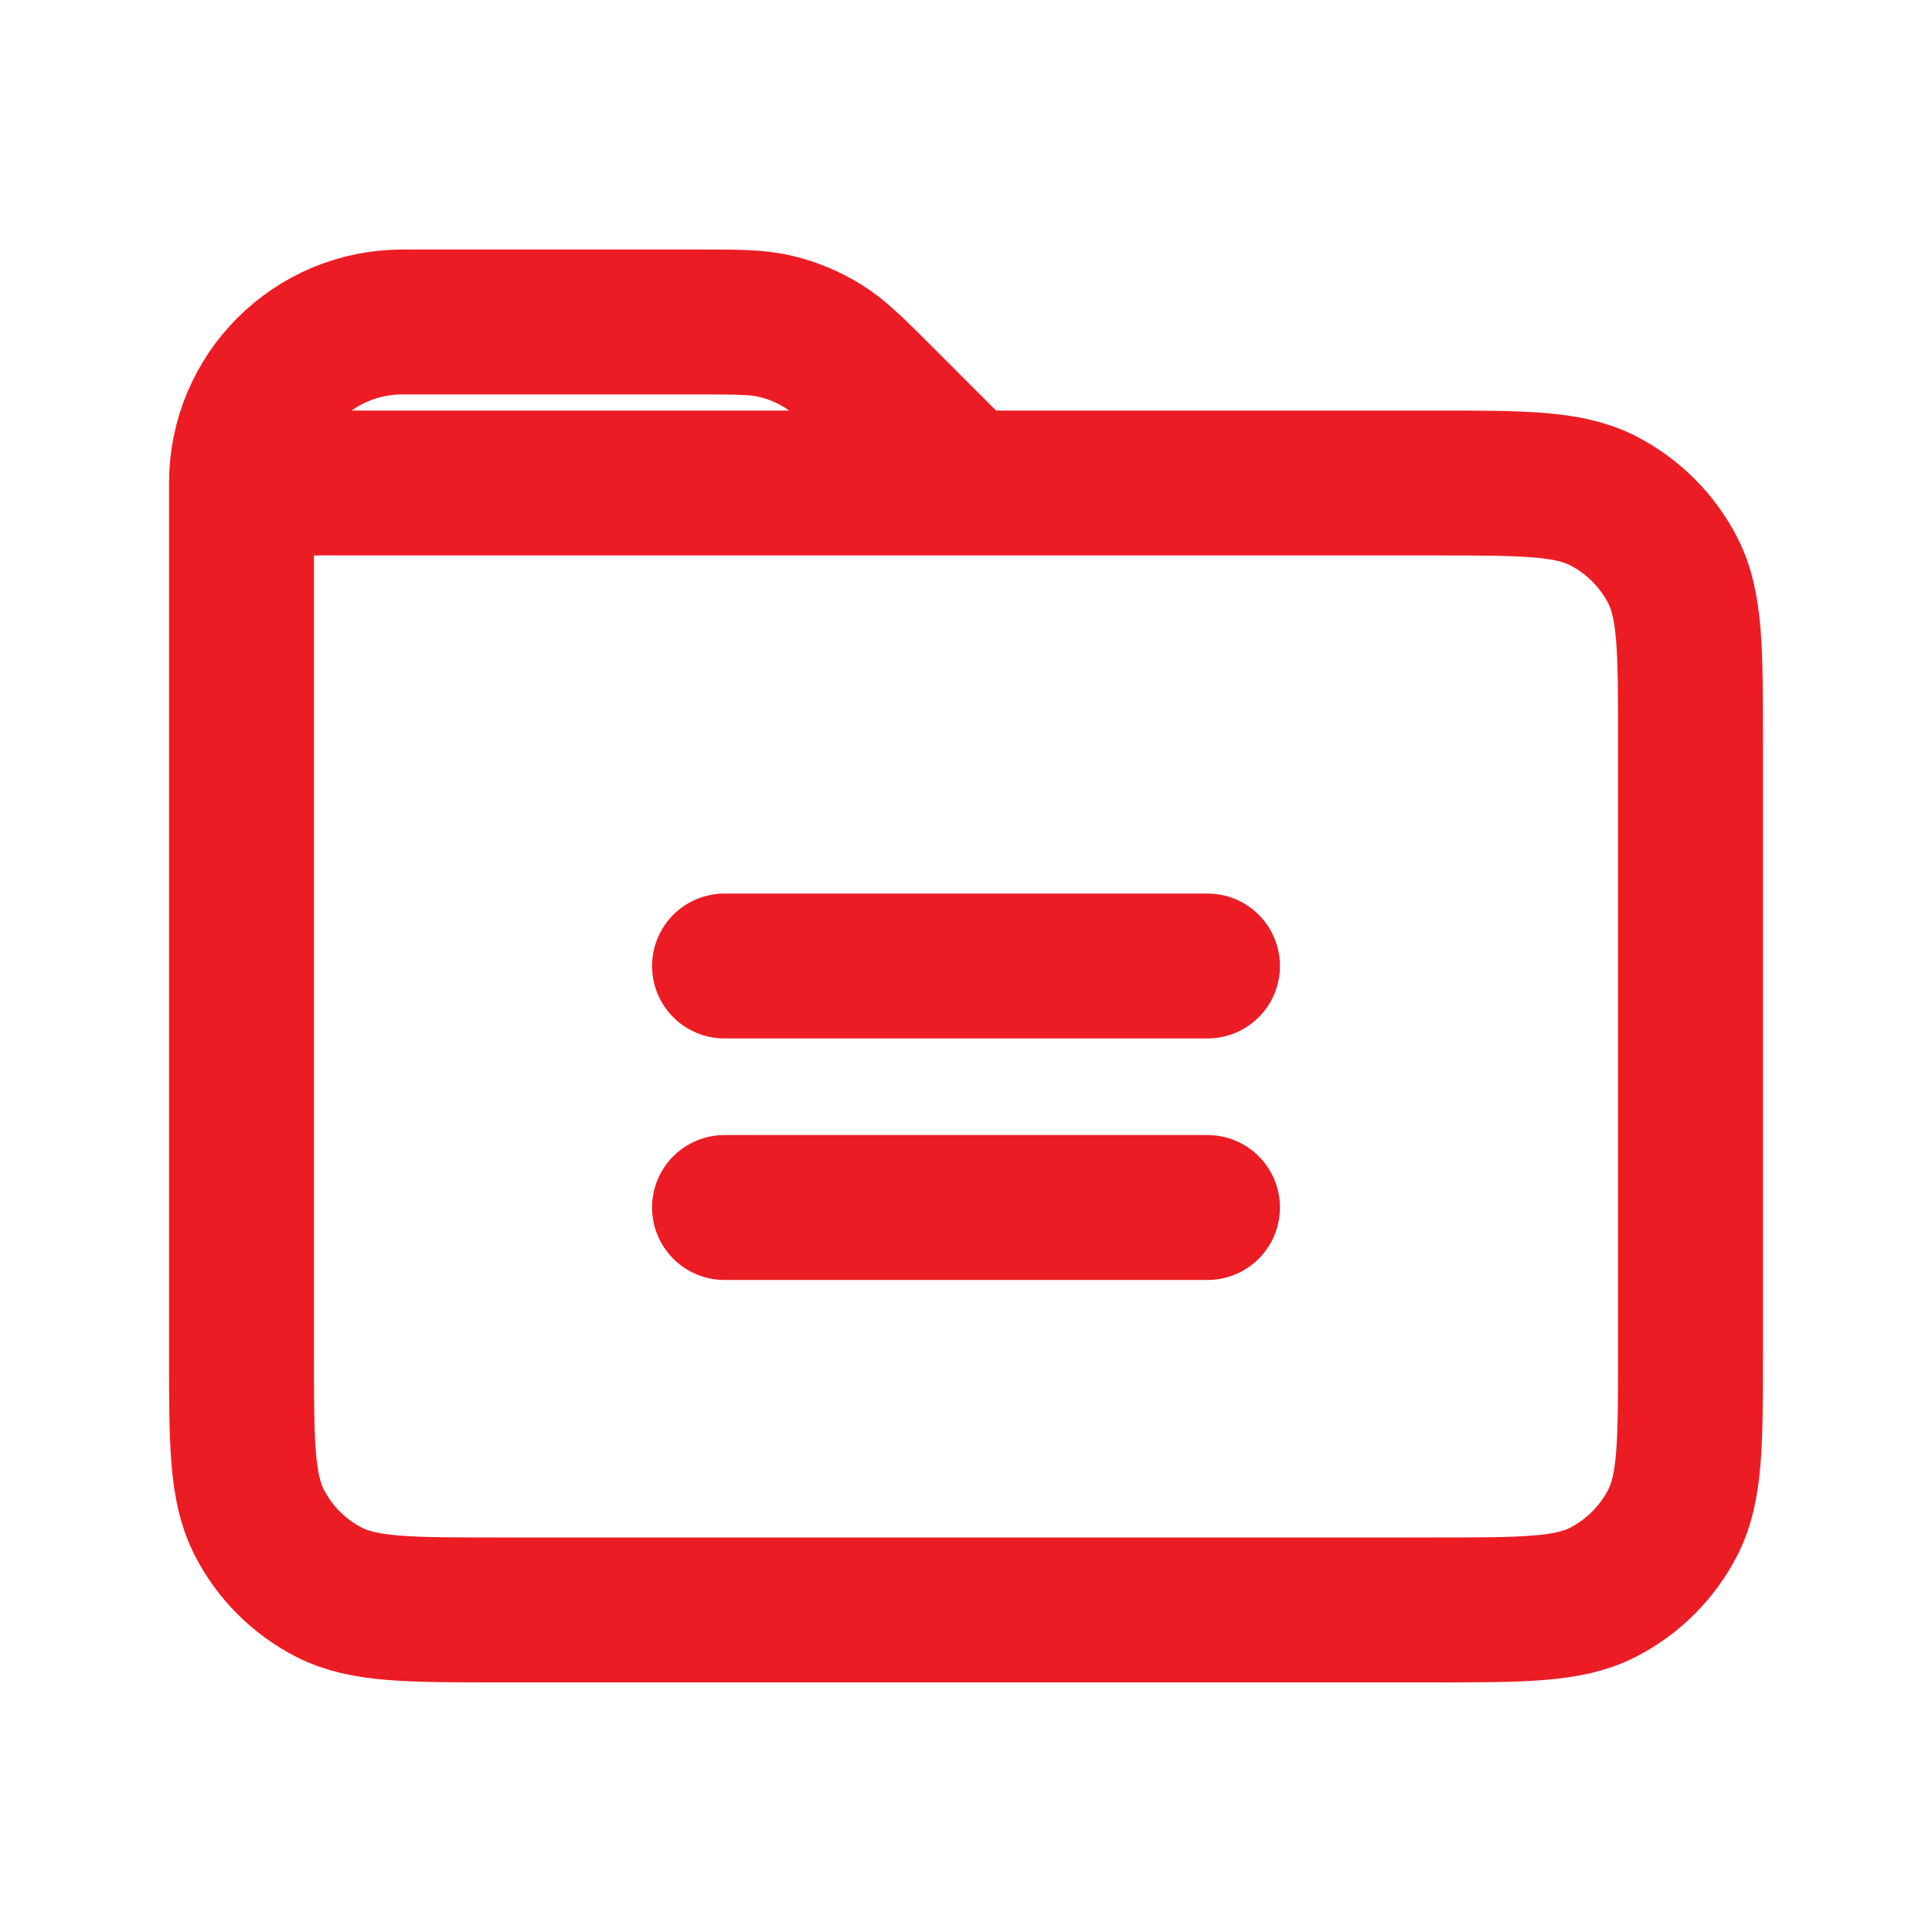 <svg width="20" height="20" viewBox="0 0 20 20" fill="none" xmlns="http://www.w3.org/2000/svg"><g id="File / Folder_Document"><path id="Vector" d="M7.5 12.5H12.5M7.5 10H12.5M2.5 5V14C2.5 14.933 2.5 15.399 2.682 15.756C2.841 16.069 3.096 16.325 3.41 16.485C3.766 16.666 4.232 16.666 5.164 16.666H14.836C15.768 16.666 16.234 16.666 16.59 16.485C16.904 16.325 17.159 16.07 17.319 15.756C17.5 15.4 17.5 14.933 17.5 13.999L17.5 7.666C17.5 6.733 17.5 6.266 17.319 5.91C17.159 5.596 16.903 5.341 16.59 5.181C16.233 5 15.767 5 14.833 5H10M2.5 5H10M2.5 5C2.5 4.079 3.246 3.333 4.167 3.333H7.229C7.636 3.333 7.841 3.333 8.033 3.379C8.203 3.42 8.365 3.487 8.514 3.579C8.682 3.682 8.827 3.826 9.115 4.114L10 5" stroke="#EC1C24" stroke-width="1.5" stroke-linecap="round" stroke-linejoin="round"/></g></svg>